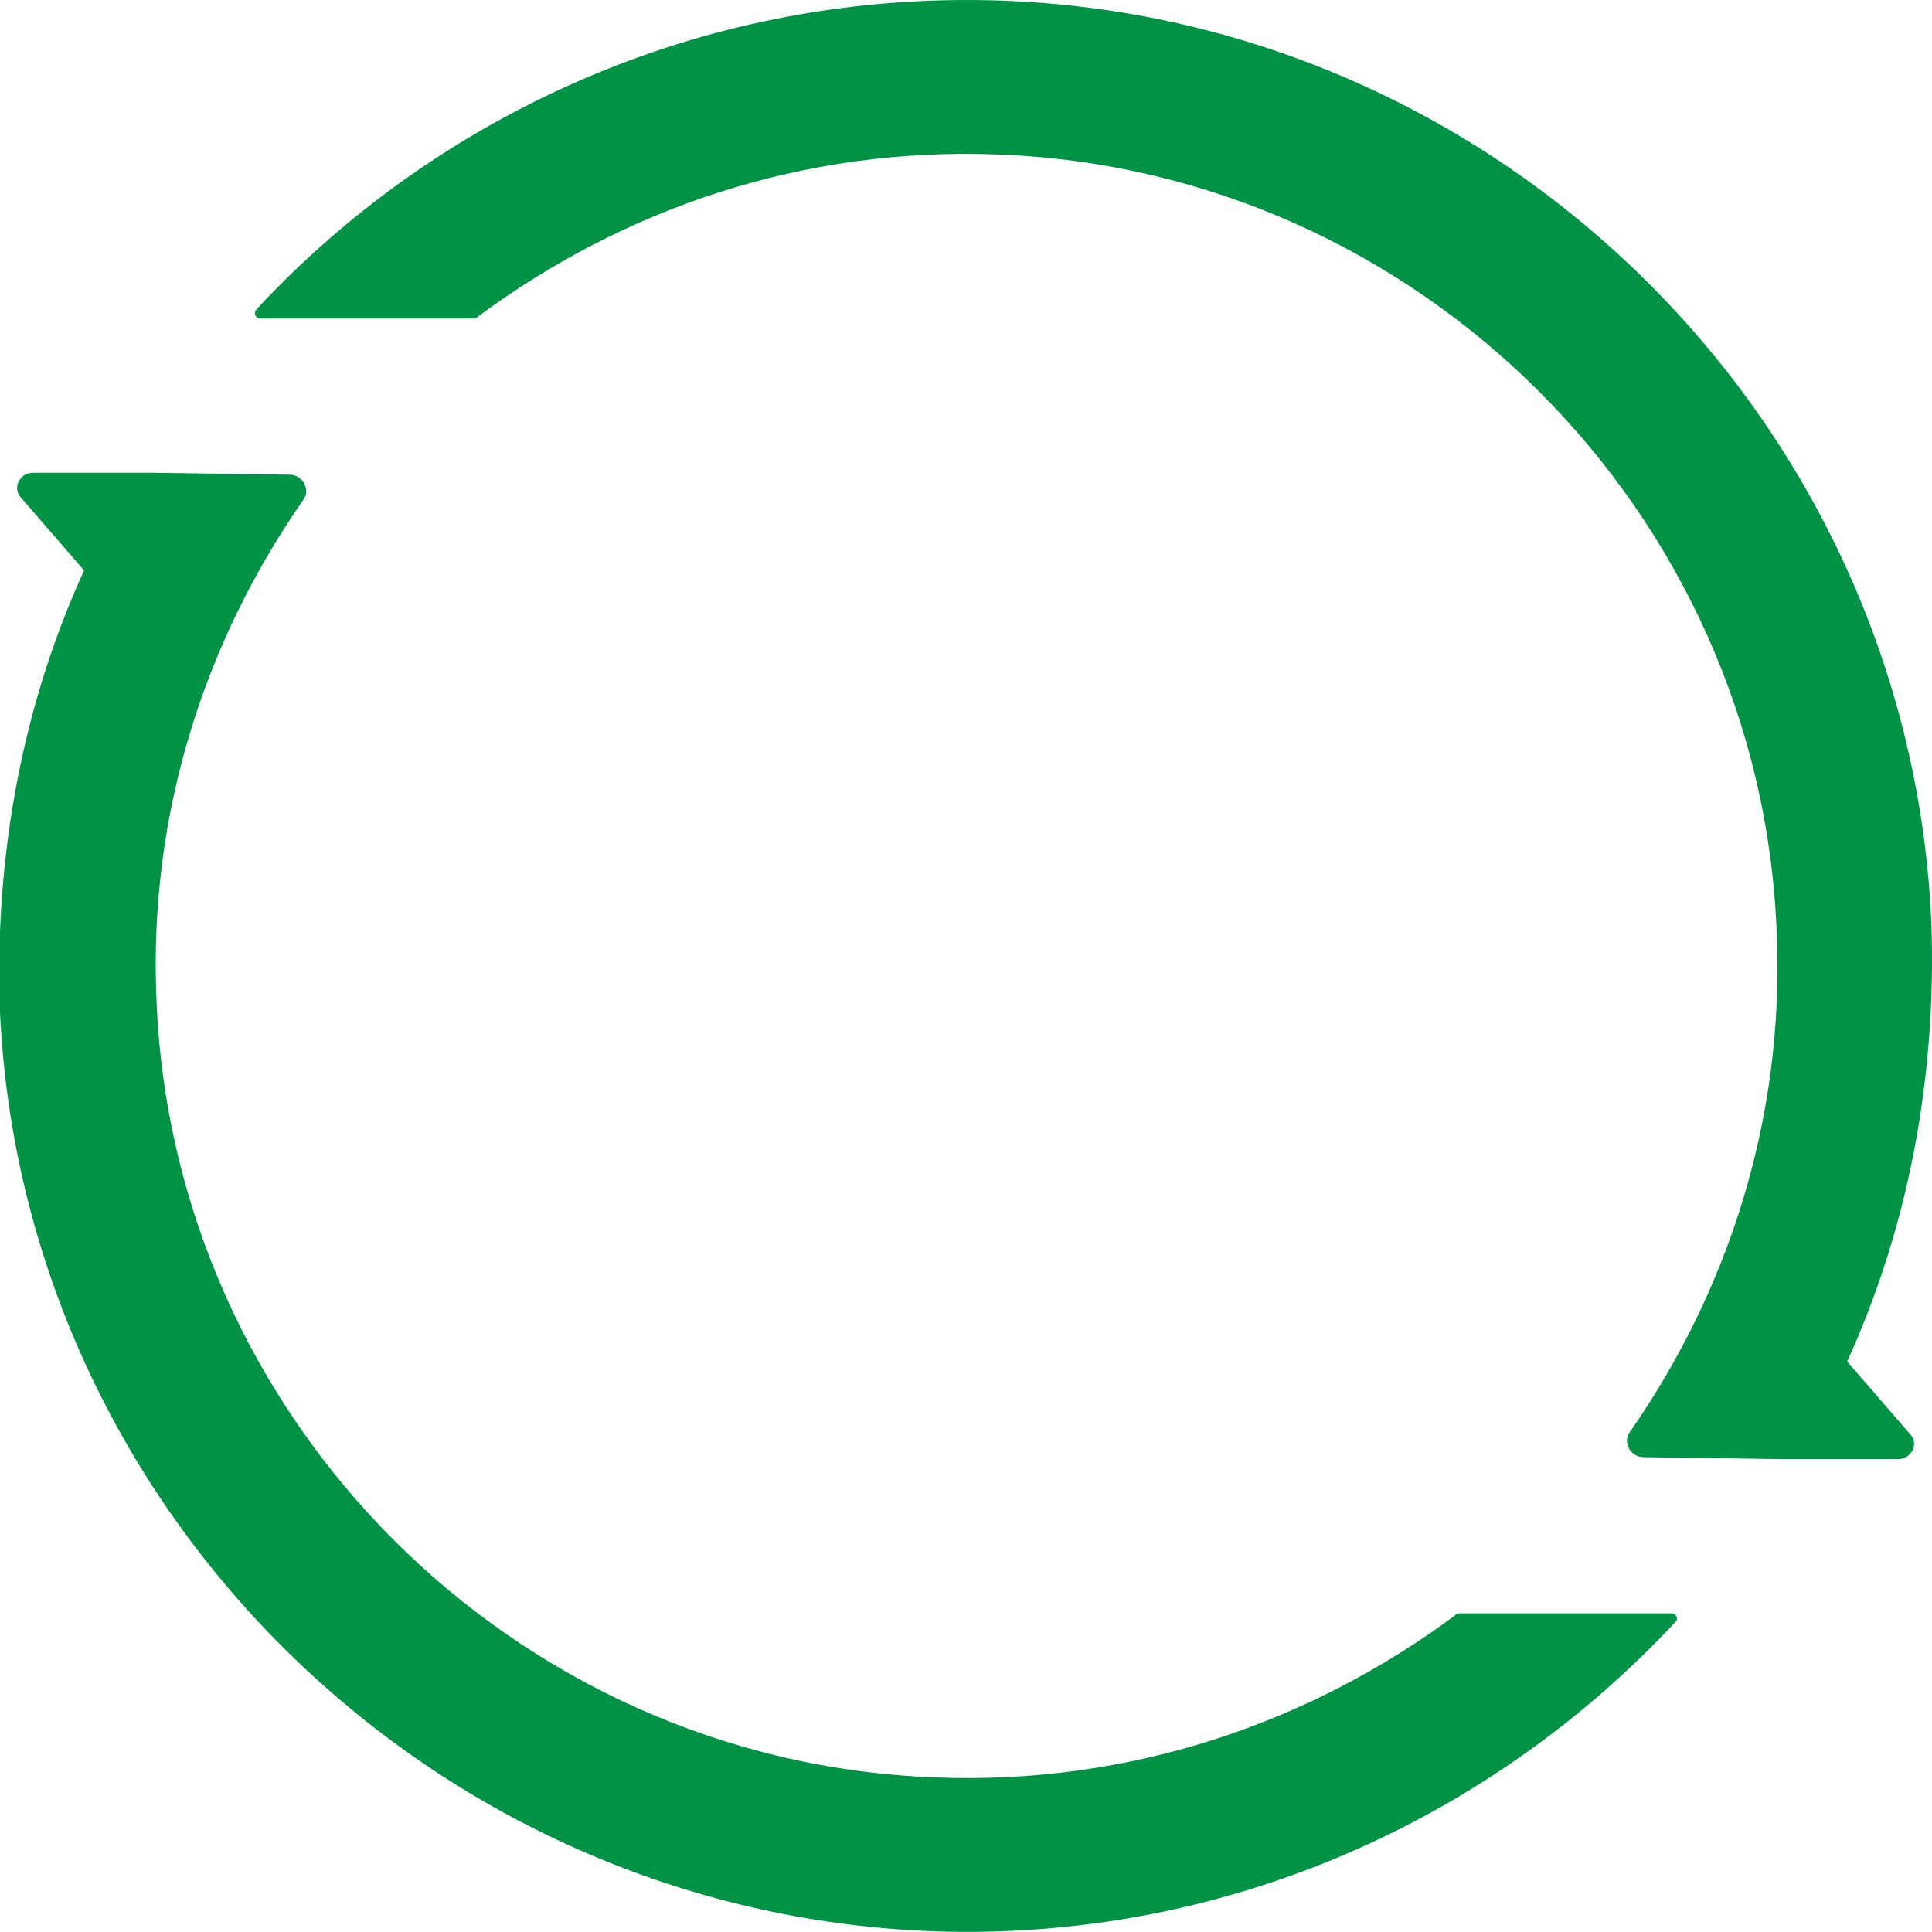 <svg width="100" height="100" viewBox="0 0 100 100" version="1.1" xmlns="http://www.w3.org/2000/svg" xmlns:xlink="http://www.w3.org/1999/xlink">
<title>Group</title>
<desc>Created using Figma</desc>
<g id="Canvas" transform="translate(-35607 1364)">
<g id="Group">
<g id="Group">
<g id="Vector">
<use xlink:href="#path0_fill" transform="matrix(6.12323e-17 1 -1 6.12323e-17 35707 -1364)" fill="#009245"/>
</g>
</g>
<g id="Group">
<g id="Vector">
<use xlink:href="#path1_fill" transform="matrix(6.12323e-17 1 -1 6.12323e-17 35693.8 -1339.53)" fill="#009245"/>
</g>
</g>
</g>
</g>
<defs>
<path id="path0_fill" d="M 16.488 86.497L 16.488 75.462C 16.488 75.361 16.488 75.361 16.387 75.259C 10.827 67.768 7.592 58.453 7.997 48.33C 8.805 26.563 26.496 8.846 48.331 8.036C 57.935 7.631 66.831 10.567 74.109 15.629C 74.615 16.034 75.423 15.629 75.423 14.92L 75.524 7.834L 75.524 1.759C 75.524 1.05 74.716 0.646 74.21 1.152L 70.47 4.391C 63.596 1.253 55.812 -0.266 47.624 0.038C 21.442 1.253 0.516 22.817 0.011 48.937C -0.293 63.819 5.975 77.385 15.983 86.699C 16.185 86.902 16.488 86.801 16.488 86.497Z"/>
<path id="path1_fill" d="M 59.036 0.242L 59.036 11.277C 59.036 11.379 59.036 11.379 59.137 11.48C 64.697 18.972 67.932 28.286 67.528 38.41C 66.719 60.176 49.028 77.893 27.193 78.703C 17.59 79.108 8.694 76.172 1.415 71.11C 0.91 70.705 0.101 71.11 0.101 71.819L 7.71251e-07 78.906L 7.71251e-07 85.081C 7.71251e-07 85.79 0.809 86.195 1.314 85.689L 5.054 82.449C 11.928 85.587 19.712 87.106 27.901 86.802C 53.982 85.587 74.907 64.023 75.514 37.802C 75.817 22.92 69.549 9.455 59.441 0.04C 59.339 -0.062 59.036 0.04 59.036 0.242Z"/>
</defs>
</svg>
